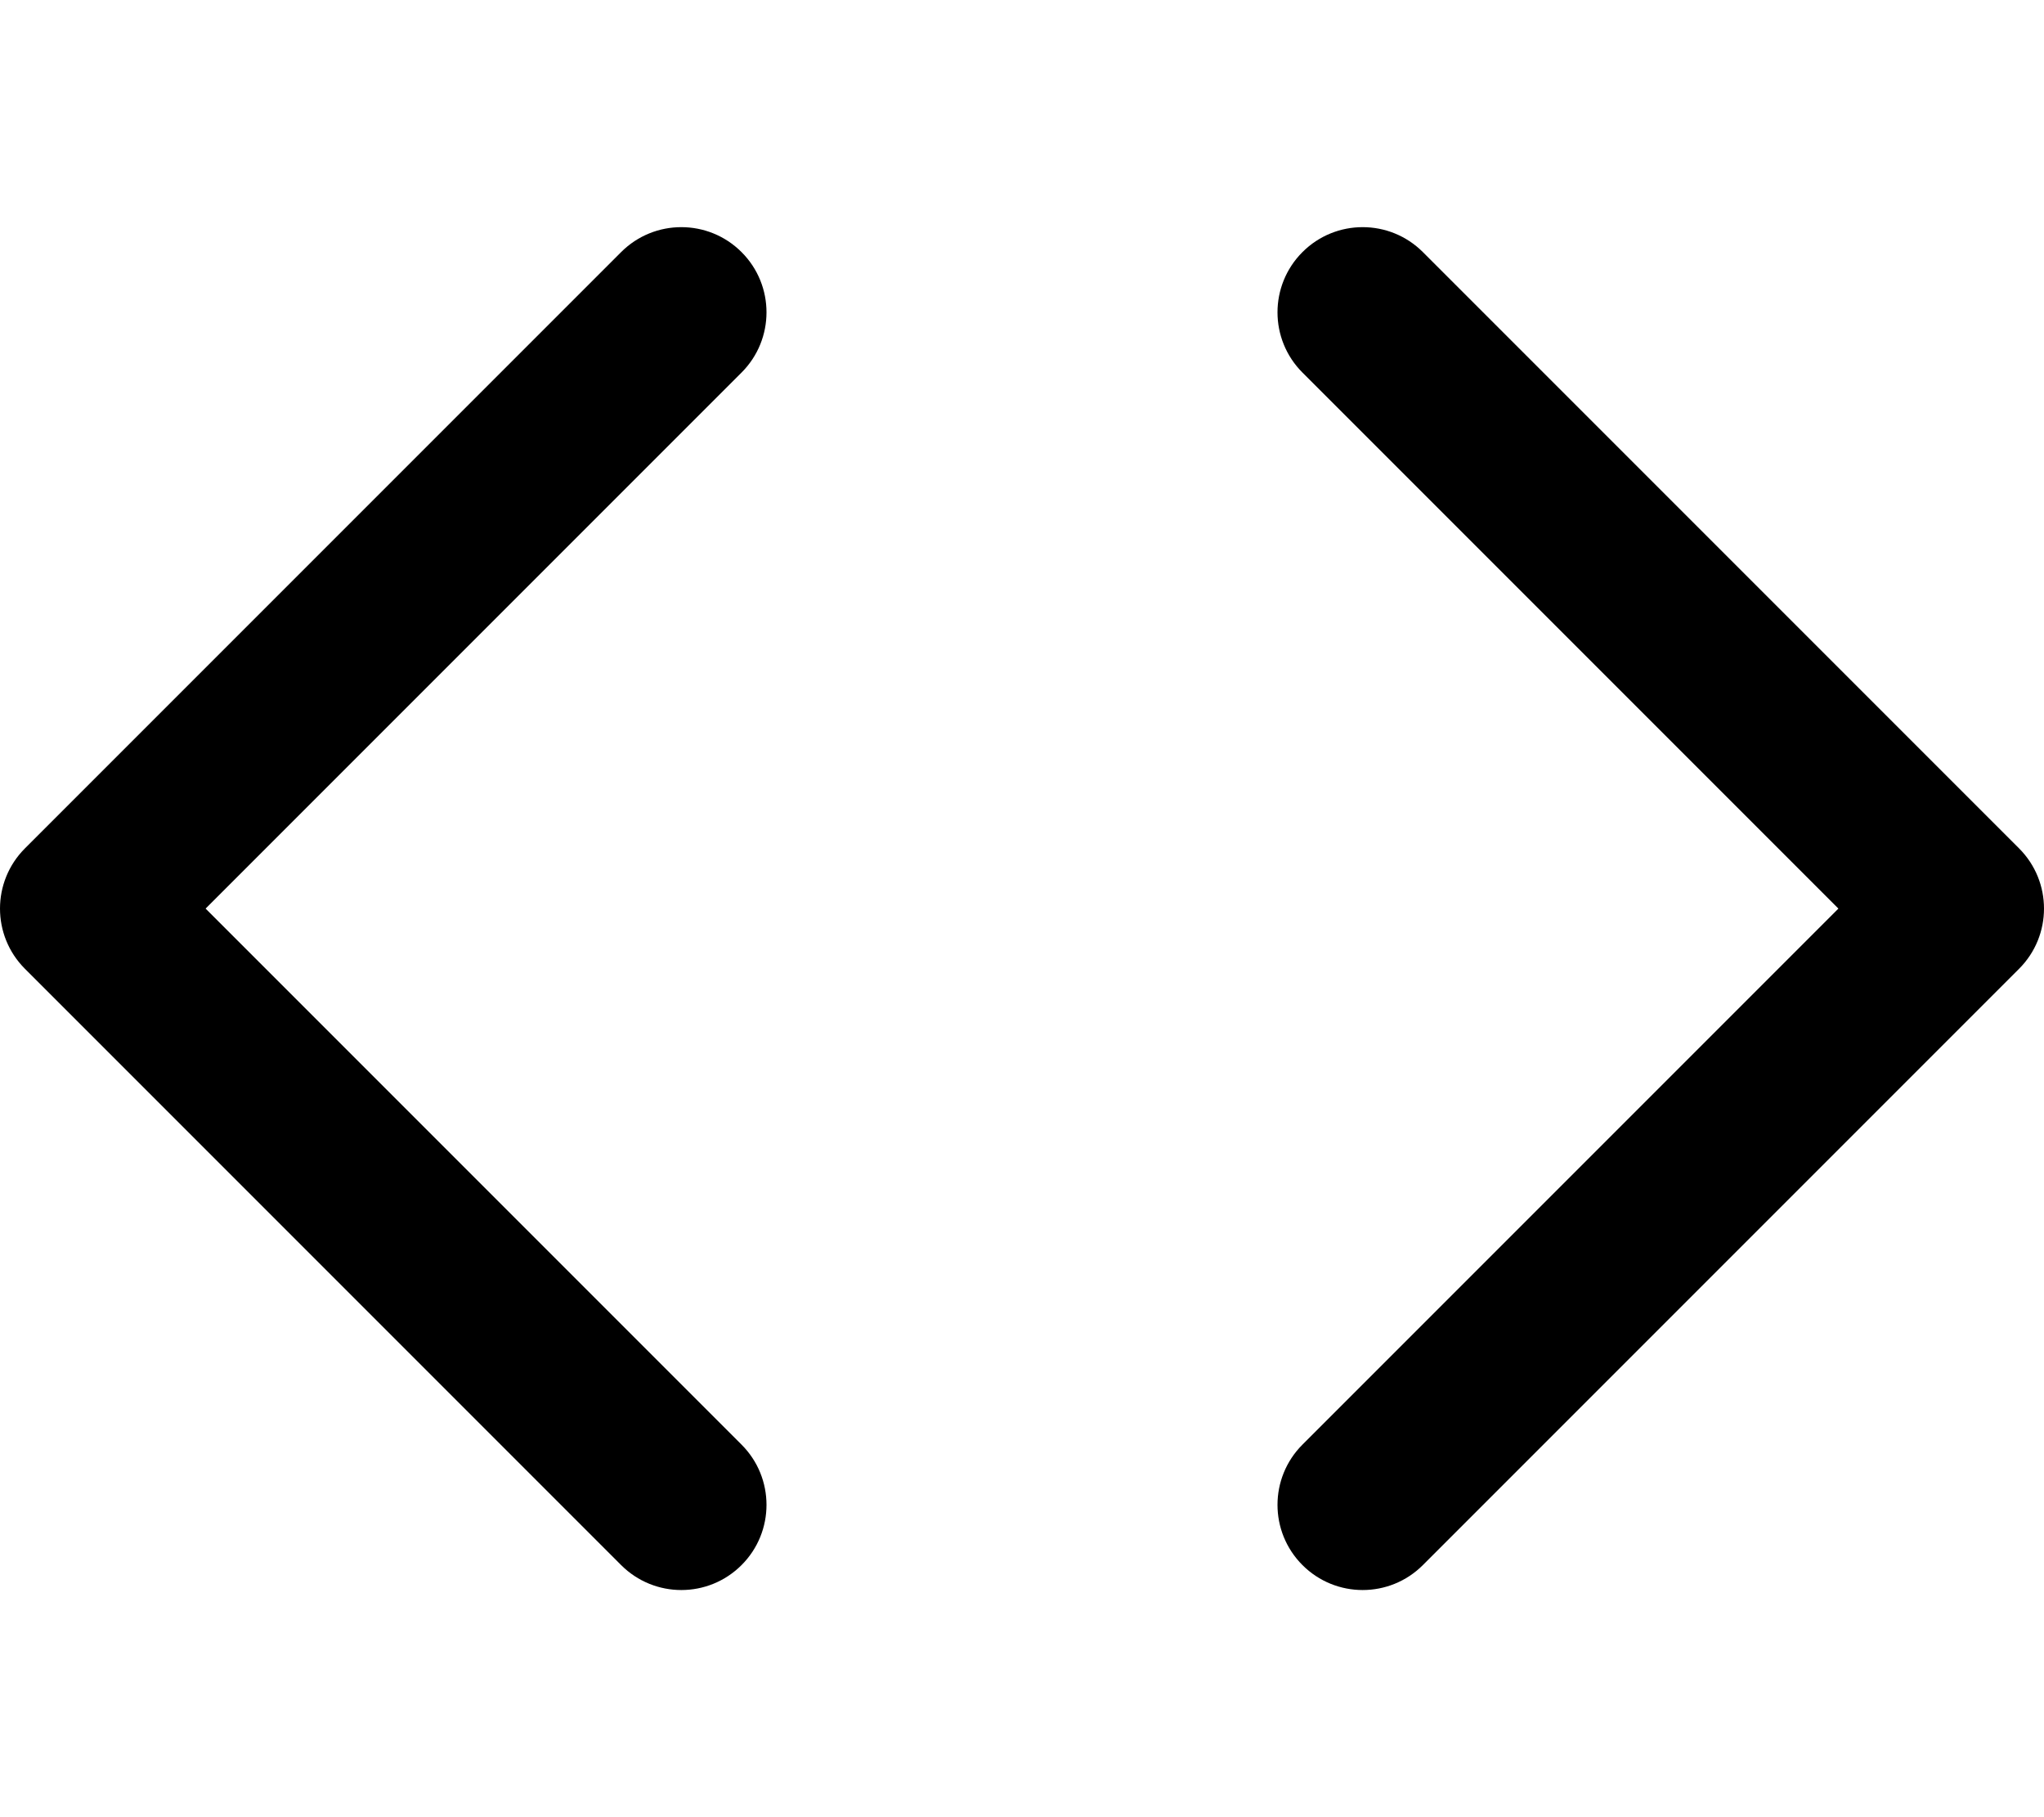 <svg xmlns="http://www.w3.org/2000/svg" viewBox="0 0 576 512"><!-- Font Awesome Pro 6.0.0-alpha2 by @fontawesome - https://fontawesome.com License - https://fontawesome.com/license (Commercial License) --><path d="M208.969 71.031C199.594 61.656 184.406 61.656 175.031 71.031L7.031 239.031C-2.344 248.406 -2.344 263.594 7.031 272.969L175.031 440.969C179.719 445.656 185.859 448 192 448S204.281 445.656 208.969 440.969C218.344 431.594 218.344 416.406 208.969 407.031L57.938 256L208.969 104.969C218.344 95.594 218.344 80.406 208.969 71.031ZM568.969 239.031L400.969 71.031C391.594 61.656 376.406 61.656 367.031 71.031S357.656 95.594 367.031 104.969L518.063 256L367.031 407.031C357.656 416.406 357.656 431.594 367.031 440.969C371.719 445.656 377.859 448 384 448S396.281 445.656 400.969 440.969L568.969 272.969C578.344 263.594 578.344 248.406 568.969 239.031Z"/></svg>